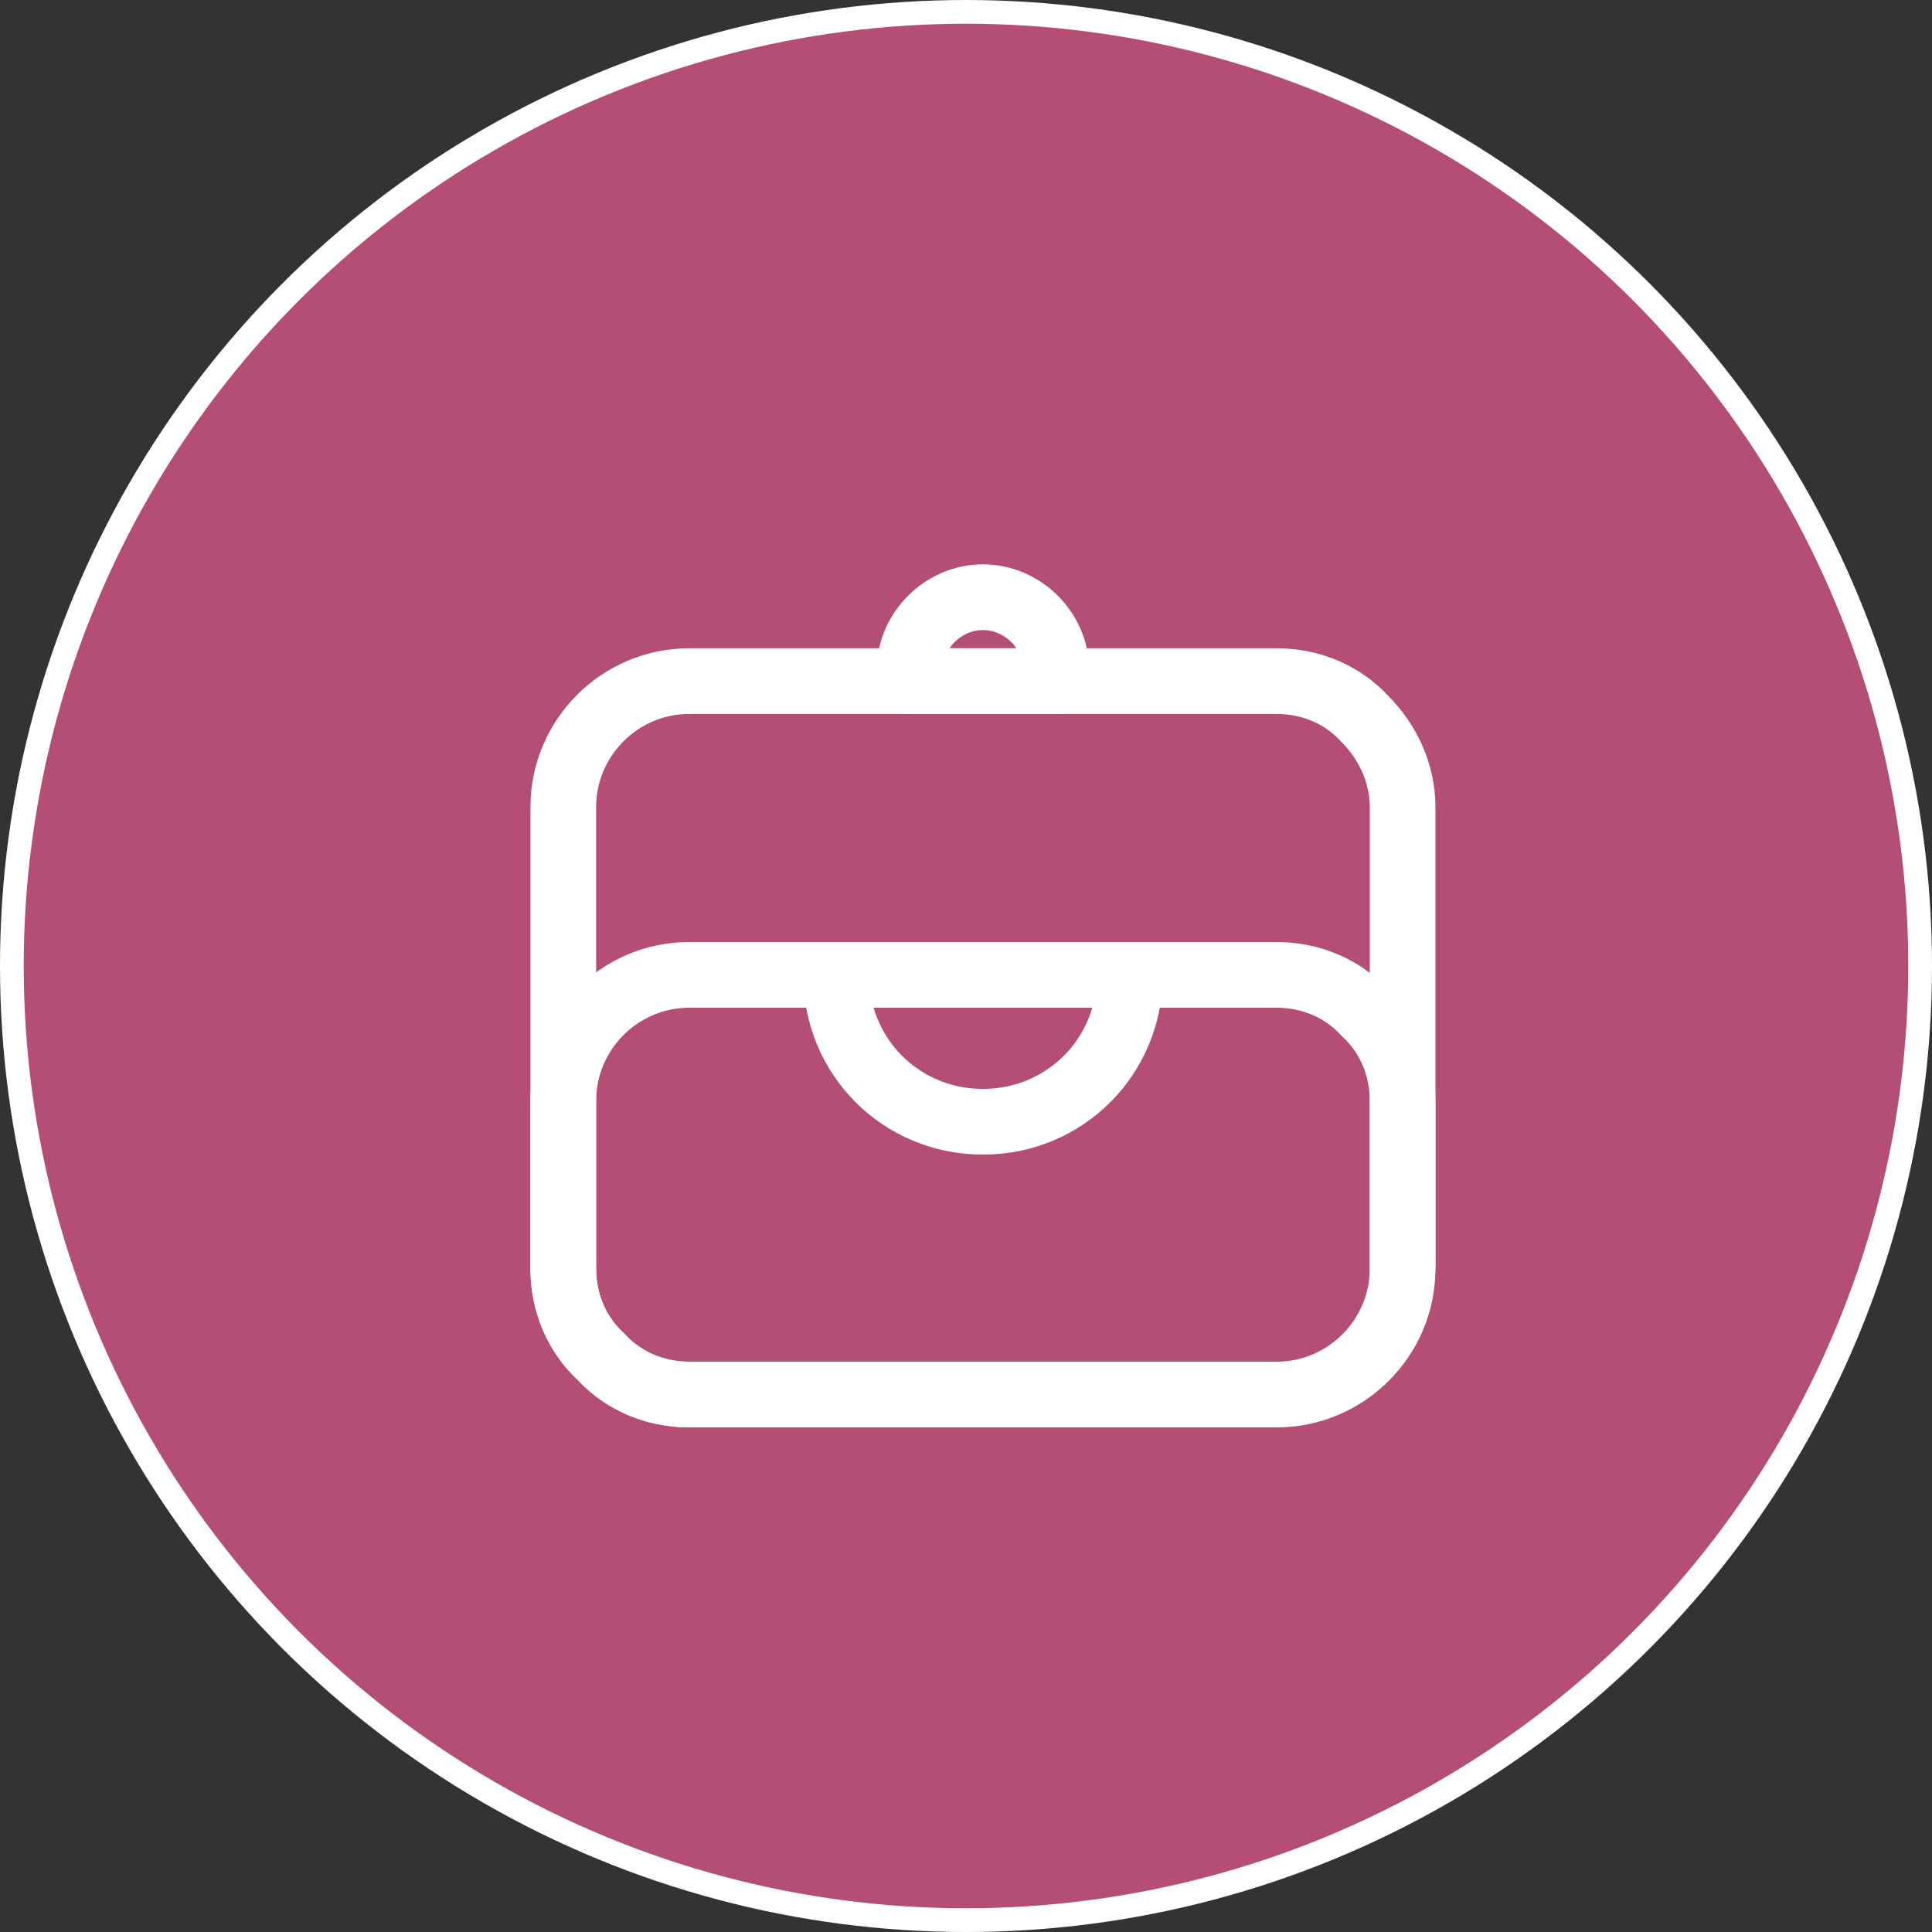 <svg width="57" height="57" viewBox="0 0 57 57" fill="none" xmlns="http://www.w3.org/2000/svg">
<rect x="0" y="0" width="57" height="57" fill="#333333" stroke="none"/>
<circle cx="28.5" cy="28.5" r="28.15" fill="#B54E75" stroke="white" stroke-width="0.7"/>
<path d="M40.762 37.429V23.809C40.762 23.014 40.418 22.25 39.856 21.674L39.829 21.647L39.809 21.626C39.309 21.076 38.548 20.714 37.667 20.714H20.333C18.632 20.714 17.238 22.108 17.238 23.809V37.429C17.238 38.296 17.589 39.047 18.124 39.547L18.15 39.571L18.171 39.591C18.178 39.598 18.185 39.605 18.191 39.612L18.215 39.638C18.715 40.173 19.466 40.524 20.333 40.524H37.667C38.009 40.524 38.286 40.801 38.286 41.143C38.286 41.485 38.009 41.762 37.667 41.762H20.333C19.12 41.762 18.033 41.266 17.295 40.467C16.496 39.729 16 38.642 16 37.429V23.809C16 21.425 17.949 19.476 20.333 19.476H37.667C38.885 19.476 39.976 19.976 40.714 20.782C41.492 21.564 42 22.642 42 23.809V37.429C42 37.77 41.723 38.048 41.381 38.048C41.039 38.048 40.762 37.77 40.762 37.429Z" fill="white" stroke="white" stroke-width="0.7" stroke-miterlimit="10" stroke-linecap="round" stroke-linejoin="round"/>
<path d="M40.762 32.476C40.762 31.609 40.411 30.858 39.876 30.358L39.85 30.334C39.836 30.321 39.822 30.307 39.809 30.293C39.309 29.743 38.548 29.381 37.667 29.381H20.333C18.632 29.381 17.238 30.775 17.238 32.476V37.429C17.238 38.296 17.589 39.047 18.124 39.547L18.15 39.571L18.171 39.591C18.178 39.598 18.185 39.605 18.191 39.612L18.215 39.638C18.715 40.173 19.466 40.524 20.333 40.524H37.667C39.368 40.524 40.762 39.13 40.762 37.429V32.476ZM42 37.429C42 39.813 40.051 41.762 37.667 41.762H20.333C19.12 41.762 18.033 41.266 17.295 40.467C16.496 39.729 16 38.642 16 37.429V32.476C16 30.091 17.949 28.143 20.333 28.143H37.667C38.88 28.143 39.967 28.639 40.705 29.438C41.504 30.176 42 31.263 42 32.476V37.429Z" fill="white" stroke="white" stroke-width="0.7" stroke-miterlimit="10" stroke-linecap="round" stroke-linejoin="round"/>
<path d="M33.334 28.143L33.349 28.143C33.684 28.152 33.953 28.425 33.953 28.762C33.953 31.518 31.756 33.714 29 33.714C26.244 33.714 24.048 31.518 24.048 28.762L24.048 28.746C24.056 28.412 24.33 28.143 24.667 28.143H33.334ZM25.336 29.381C25.625 31.152 27.139 32.476 29 32.476C30.861 32.476 32.375 31.152 32.664 29.381H25.336Z" fill="white" stroke="white" stroke-width="0.7" stroke-miterlimit="10" stroke-linecap="round" stroke-linejoin="round"/>
<path d="M29 17C30.518 17 31.786 18.268 31.786 19.786V20.095C31.786 20.437 31.509 20.714 31.167 20.714H26.833C26.491 20.714 26.214 20.437 26.214 20.095V19.786C26.214 18.268 27.482 17 29 17ZM29 18.238C28.271 18.238 27.635 18.782 27.485 19.476H30.515C30.365 18.782 29.729 18.238 29 18.238Z" fill="white" stroke="white" stroke-width="0.7" stroke-miterlimit="10" stroke-linecap="round" stroke-linejoin="round"/>
</svg>
